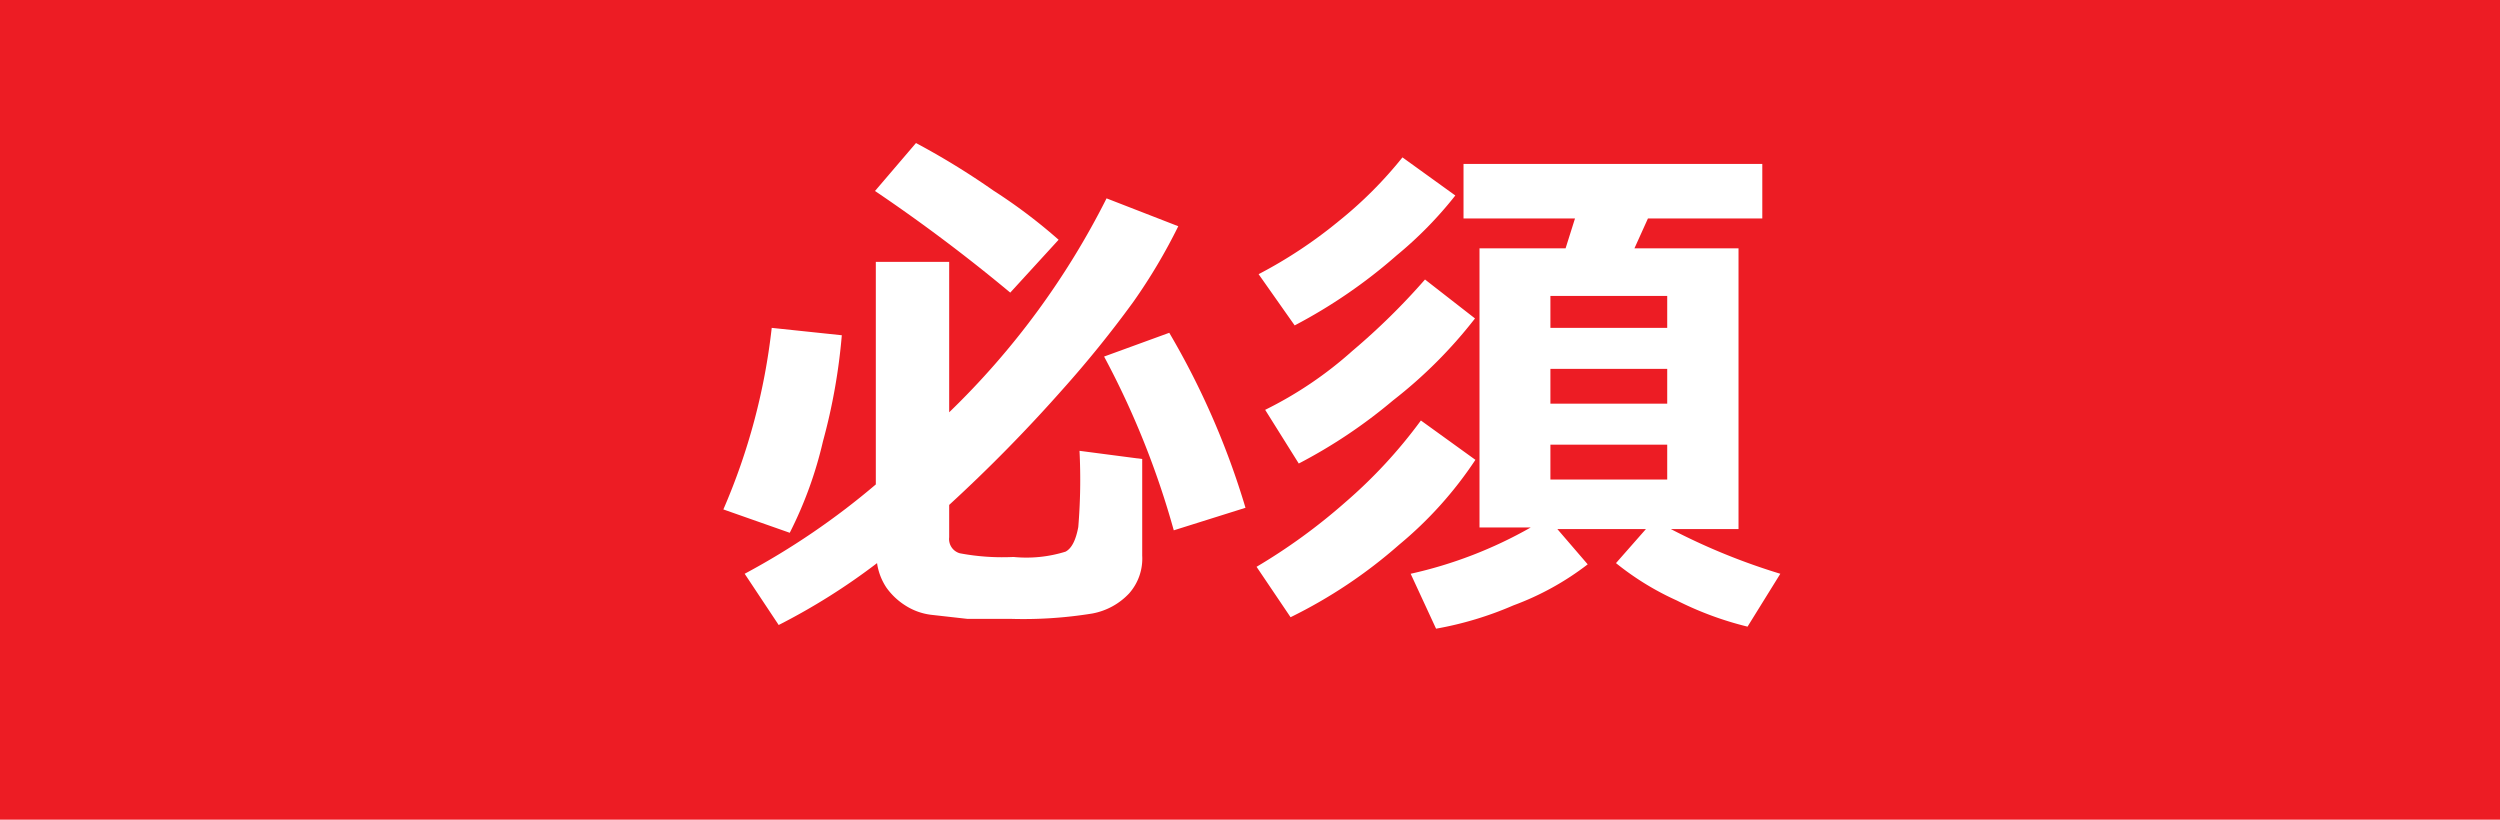 <svg xmlns="http://www.w3.org/2000/svg" viewBox="0 0 61 20"><defs><style>.cls-1{fill:#ed1c24;}.cls-2{fill:#fff;}</style></defs><title>contact-1</title><g id="Layer_2" data-name="Layer 2"><g id="デザイン"><rect class="cls-1" width="61" height="20"/></g><g id="テキスト"><path class="cls-2" d="M20.54,8.18a14.36,14.36,0,0,1-.46,2.59A9.79,9.79,0,0,1,19.27,13l-1.62-.57A15.42,15.42,0,0,0,18.83,8Zm8.21-2.66a13.7,13.7,0,0,1-1.1,1.85,27.18,27.18,0,0,1-1.73,2.14,37.76,37.76,0,0,1-2.76,2.81v.79a.36.36,0,0,0,.26.39,5.58,5.58,0,0,0,1.31.09A3.2,3.2,0,0,0,26,13.46c.15-.08.25-.28.31-.6A14,14,0,0,0,26.34,11l1.53.2v2.36a1.28,1.28,0,0,1-.32.92,1.64,1.64,0,0,1-.9.49,10.5,10.5,0,0,1-2,.13l-1.05,0L22.71,15a1.5,1.5,0,0,1-.61-.22,1.65,1.65,0,0,1-.47-.44,1.45,1.45,0,0,1-.23-.6A15.61,15.61,0,0,1,19,15.25L18.17,14a18.18,18.18,0,0,0,3.2-2.18V6.39h1.79v3.67A19.33,19.33,0,0,0,27,4.84Zm-2.92.33L24.65,7.14a41,41,0,0,0-3.3-2.48l1-1.17a18.4,18.4,0,0,1,1.89,1.16A13.1,13.1,0,0,1,25.83,5.85Zm4.56,6.54-1.75.55a20.68,20.68,0,0,0-1.7-4.24l1.59-.58A19.3,19.3,0,0,1,30.39,12.39Z"/><path class="cls-2" d="M36,11.22a9.46,9.46,0,0,1-1.86,2.07,12,12,0,0,1-2.65,1.77l-.83-1.23a14.23,14.23,0,0,0,2.16-1.57,12,12,0,0,0,1.85-2Zm-.49-6.45a9.52,9.52,0,0,1-1.43,1.46,12.71,12.71,0,0,1-2.49,1.71l-.88-1.25A11.27,11.27,0,0,0,32.66,5.4a10,10,0,0,0,1.56-1.56Zm.48,3a11.34,11.34,0,0,1-2,2,12.55,12.55,0,0,1-2.3,1.54L30.87,10A9.44,9.44,0,0,0,33,8.56a16.36,16.36,0,0,0,1.77-1.74Zm2.75,6a6.85,6.85,0,0,1-1.81,1,8.45,8.45,0,0,1-1.89.57L34.42,14a10.54,10.54,0,0,0,2.93-1.13H36.1V6.06h2.1l.23-.73H35.71V4H43V5.33H40.21l-.33.73h2.54v6.85H40.77A15.6,15.6,0,0,0,43.44,14l-.8,1.29a8.09,8.09,0,0,1-1.73-.64,6.82,6.82,0,0,1-1.48-.91l.73-.83H38ZM40.68,8V7.22H37.83V8ZM37.83,9.85h2.85V9H37.83Zm2.85,1H37.83v.85h2.85Z"/></g></g></svg>